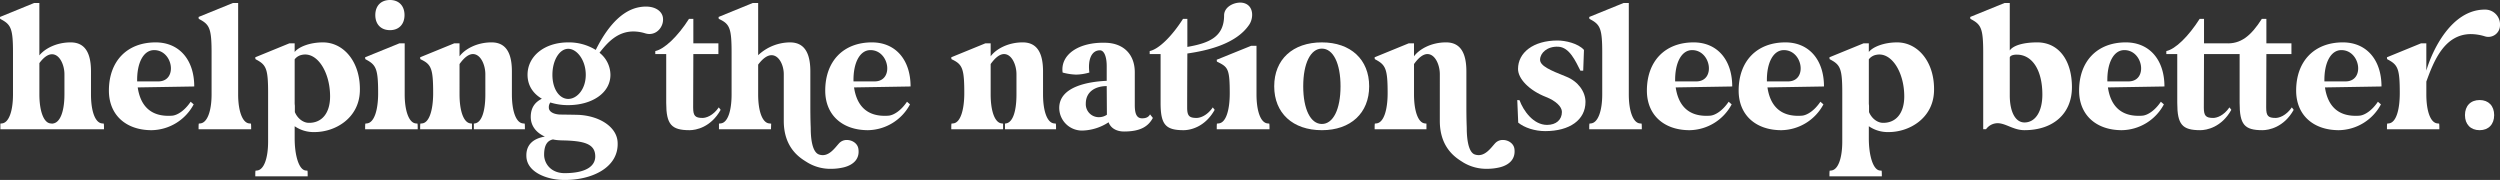 <svg id="Group_877" data-name="Group 877" xmlns="http://www.w3.org/2000/svg" xmlns:xlink="http://www.w3.org/1999/xlink" width="1298.009" height="93.431" viewBox="0 0 1298.009 93.431">
  <rect x="0" y="0" width="1298.009" height="93.431" fill="#333333" stroke="none"/>
  <defs>
    <clipPath id="clip-path">
      <rect id="Rectangle_1427" data-name="Rectangle 1427" width="1298.009" height="93.431" fill="#fff"/>
    </clipPath>
  </defs>
  <g id="Group_876" data-name="Group 876" transform="translate(0 0)" clip-path="url(#clip-path)">
    <path id="Path_1516" data-name="Path 1516" d="M17.7,1.152h2.739V28.345c2.738-3.423,8.706-6.75,16.237-6.75,7.727,0,10.564,5.87,10.564,15.065V48.594c0,8.706,2.153,14.672,5.673,15.065l.977.1a14.358,14.358,0,0,1,.1,1.858V66.69H.2V63.756l.88-.1C4.6,63.266,6.748,57.3,6.748,48.594V26.976C6.748,14.847,5.77,12.5.977,9.859L.1,9.369A4.439,4.439,0,0,1,0,8.39ZM27,27.759c-1.858,0-4.107,1.272-6.553,4.6V48.594c0,8.706,2.249,14.672,5.673,15.065l.88.1h.295l.489-.1c3.521-.685,5.673-6.359,5.673-15.065V38.127c0-4.793-2.446-10.368-6.457-10.368" transform="translate(0 0.411)" fill="#fff"/>
    <path id="Path_1517" data-name="Path 1517" d="M65.916,16.215c12.227,0,20.053,9,20.053,22.889l-29.345.489c1.27,8.706,6.064,15.553,17.9,14.672,2.544-.2,6.359-2.446,9.587-7.238l1.565,1.37A25.2,25.2,0,0,1,63.862,61.8c-13.5,0-22.205-8.022-22.205-20.543,0-15.259,9.391-25.041,24.259-25.041M56.331,36.463H67.676c9.782-.391,7.238-16.237-2.544-16.237-5.477,0-9,6.553-8.8,16.237" transform="translate(14.884 5.793)" fill="#fff"/>
    <path id="Path_1518" data-name="Path 1518" d="M93.765,1.153h2.74V48.595c0,8.706,2.249,14.672,5.672,15.063l.979.1a14.554,14.554,0,0,1,.1,1.858V66.69H75.963V65.614a14.552,14.552,0,0,1,.1-1.858l.88-.1c3.522-.391,5.771-6.358,5.771-15.063V27.075c0-12.228-.977-14.575-5.771-17.216l-.88-.489a5.739,5.739,0,0,1-.1-.979Z" transform="translate(27.141 0.412)" fill="#fff"/>
    <path id="Path_1519" data-name="Path 1519" d="M97.657,84.686a14.356,14.356,0,0,1,.1-1.858l.88-.1c3.522-.392,5.674-6.359,5.674-15.065V42.528c0-12.13-.881-14.477-5.674-17.118l-.88-.489a4.381,4.381,0,0,1-.1-.979l17.7-7.238h2.74v4.5c2.054-2.64,7.825-4.988,14.672-4.988,11.052,0,19.758,10.564,19.172,25.628-.586,13.889-12.912,20.931-23.476,20.931A17.316,17.316,0,0,1,118.1,59.743V66.1c0,8.7,2.151,16.236,5.674,16.628l.977.1a14.359,14.359,0,0,1,.1,1.858v1.076H97.657ZM118.1,25.018v22.2a11.254,11.254,0,0,0,.1,1.859v3.325c1.37,3.325,4.3,5.477,7.043,5.576,6.848.2,11.249-4.892,11.249-13.7,0-12.619-6.653-23.183-14.477-21.618a6.252,6.252,0,0,0-3.913,2.348" transform="translate(34.892 5.793)" fill="#fff"/>
    <path id="Path_1520" data-name="Path 1520" d="M139.674,66.026a14.361,14.361,0,0,1,.1-1.858l.88-.1c3.718-.392,5.771-6.848,5.771-15.651,0-12.228-.979-14.575-5.771-17.216l-.88-.489a5.665,5.665,0,0,1-.1-.979l17.8-7.238h2.739V49.005c0,8.706,2.249,14.672,5.673,15.065l.979.1a14.56,14.56,0,0,1,.1,1.858V67.1H139.674Zm5.283-58.2c0-4.793,2.934-7.825,7.631-7.825,4.6,0,7.532,3.032,7.532,7.825s-2.934,7.826-7.532,7.826c-4.7,0-7.631-3.034-7.631-7.826" transform="translate(49.905 0)" fill="#fff"/>
    <path id="Path_1521" data-name="Path 1521" d="M160.72,60.232a14.553,14.553,0,0,1,.1-1.858l.979-.1c3.619-.391,5.673-6.848,5.673-15.749,0-12.129-.881-14.672-5.673-17.118l-.979-.489a4.439,4.439,0,0,1-.1-.979l17.7-7.238h2.74v6.75c2.542-3.521,8.7-7.238,16.627-7.238,7.728,0,10.565,5.869,10.565,15.063V43.212c0,8.707,2.153,14.674,5.672,15.065l.979.1a14.553,14.553,0,0,1,.1,1.858v1.076H188.6V58.374l.588-.1c3.521-.588,5.38-6.358,5.38-15.065V32.745c0-4.89-2.446-10.466-6.457-10.466-1.957,0-4.3,1.467-6.944,5.185V43.212c0,8.707,2.15,14.674,5.672,15.065l.782.1v2.934h-26.9Z" transform="translate(57.425 5.793)" fill="#fff"/>
    <path id="Path_1522" data-name="Path 1522" d="M210.96,70.02c-4.6-2.055-7.333-5.674-7.333-10.174,0-4.89,2.249-7.727,5.771-9.487-4.7-2.739-7.435-7.043-7.435-12.423,0-9.683,8.8-16.825,21.128-16.825a26.591,26.591,0,0,1,14.281,3.913c3.423-6.848,10.955-20.149,22.694-22.2,7.726-1.37,12.031,2.055,12.228,5.869.391,4.5-3.719,9.391-9.2,7.728a21.1,21.1,0,0,0-6.161-.979c-8.316,0-13.5,5.771-17.607,11.052A14.7,14.7,0,0,1,245,37.935c0,9.587-9.782,15.749-21.911,15.749a30.417,30.417,0,0,1-9.293-1.37,4.05,4.05,0,0,0-.78,2.641c0,2.054,2.249,3.424,5.672,3.62,0,0,9.194.1,10.466.2,10.759.782,19.075,6.455,19.564,13.987.881,13.5-13.793,20.15-28.562,19.76-8.121-.2-18.292-3.913-18.782-11.933C200.985,74.225,205,71,210.96,70.02M221.233,89c10.562,0,16.92-3.423,15.746-10.271-.78-4.695-5.574-6.064-12.52-6.553-3.814-.293-6.26,0-9.291-.684-2.839.585-4.6,2.837-4.6,7.923,0,4.6,3.522,9.585,10.663,9.585m-6.359-51.06c0,7.532,3.715,12.521,8.216,12.521s9.1-4.989,9.1-12.521c0-7.629-4.6-13.5-9.1-13.5s-8.216,5.869-8.216,13.5" transform="translate(71.941 0.897)" fill="#fff"/>
    <path id="Path_1523" data-name="Path 1523" d="M250.666,25.5V23.933c4.7-.979,11.64-7.532,17.509-16.727h2.25V19.923h13.01V25.5h-13.01s-.1,19.27-.1,27.78c0,4.3,1.075,5.38,4.89,5.38,1.762,0,5.38-1.076,8.413-5.478l.979,1.272c-5.086,9.1-12.814,10.564-16.141,10.564-9.39,0-12.127-2.934-12.127-14.182V25.5Z" transform="translate(89.562 2.574)" fill="#fff"/>
    <path id="Path_1524" data-name="Path 1524" d="M308.727,38.127c0-4.695-2.446-9.88-6.359-9.88-1.956,0-4.3,1.371-6.944,4.89V48.594c0,8.706,2.151,14.672,5.674,15.065l.88.1h.2l-.1,2.934h-27V63.755l.979-.1c3.521-.392,5.574-6.359,5.574-15.065V26.976c0-12.129-.88-14.672-5.673-17.118l-.977-.489a4.381,4.381,0,0,1-.1-.979l17.706-7.238h2.837v27.1A24.312,24.312,0,0,1,311.954,21.6c7.727,0,10.564,5.87,10.564,15.065v17.8c0,8.315.2,10.759.2,11.738,0,3.327.292,12.227,4.3,13.6,4.89,1.664,8.118-3.325,10.465-5.869a5.329,5.329,0,0,1,4.012-1.663c2.738,0,5.574,1.76,5.967,4.6.782,5.185-2.544,8.315-7.533,9.587a28.638,28.638,0,0,1-6.553.783,22.935,22.935,0,0,1-12.422-3.325c-2.74-1.762-12.228-6.652-12.228-21.52Z" transform="translate(98.214 0.411)" fill="#fff"/>
    <path id="Path_1525" data-name="Path 1525" d="M339.933,16.215c12.227,0,20.053,9,20.053,22.889l-29.345.489c1.27,8.706,6.064,15.553,17.9,14.672,2.544-.2,6.359-2.446,9.587-7.238l1.565,1.37a25.2,25.2,0,0,1-21.813,13.4c-13.5,0-22.205-8.022-22.205-20.543,0-15.259,9.391-25.041,24.259-25.041m-9.585,20.248h11.346c9.782-.391,7.238-16.237-2.544-16.237-5.477,0-9,6.553-8.8,16.237" transform="translate(112.789 5.793)" fill="#fff"/>
    <path id="Path_1526" data-name="Path 1526" d="M363.892,60.232a14.56,14.56,0,0,1,.1-1.858l.979-.1c3.619-.391,5.674-6.848,5.674-15.749,0-12.129-.881-14.672-5.674-17.118l-.979-.489a4.441,4.441,0,0,1-.1-.979L381.6,16.7h2.74v6.75c2.542-3.521,8.7-7.238,16.627-7.238,7.728,0,10.565,5.869,10.565,15.063V43.212c0,8.707,2.153,14.674,5.672,15.065l.979.1a14.556,14.556,0,0,1,.1,1.858v1.076H391.769V58.374l.588-.1c3.521-.588,5.38-6.358,5.38-15.065V32.745c0-4.89-2.446-10.466-6.457-10.466-1.957,0-4.3,1.467-6.944,5.185V43.212c0,8.707,2.15,14.674,5.672,15.065l.782.1v2.934h-26.9Z" transform="translate(130.017 5.793)" fill="#fff"/>
    <path id="Path_1527" data-name="Path 1527" d="M429.837,36.125V28.5c0-4.989-1.369-8.217-3.522-8.217-4.3,0-6.355,4.695-5.477,11.542a26.7,26.7,0,0,1-6.848,1.076,30.177,30.177,0,0,1-7.042-1.076c-1.273-9.2,8.217-15.944,22.5-15.456,9.1.293,14.965,5.968,14.965,15.358V48.645c0,4.208.783,6.947,3.815,6.947,2.249,0,3.424-.783,4.107-2.055l1.467,1.858c-2.347,4.3-6.26,7.043-14.966,7.043-3.91,0-6.944-1.76-8.02-4.793a26,26,0,0,1-13.5,4.3,11.8,11.8,0,0,1-12.127-11.738c0-11.445,16.042-13.7,24.648-14.086M425.829,55a7.23,7.23,0,0,0,4.106-1.272l-.1-14.868c-5.38,0-10.857,2.542-10.857,9.1A6.73,6.73,0,0,0,425.829,55" transform="translate(144.772 5.838)" fill="#fff"/>
    <path id="Path_1528" data-name="Path 1528" d="M439.784,26.152c4.694-.977,11.443-7.532,17.312-16.726h2.25V24c11.248-1.957,19.074-5.185,19.074-16.336,0-4.988,6.359-7.434,10.174-6.455,5.281,1.37,5.184,7.727,2.934,11.152-6.947,10.466-22.792,13.694-32.183,15.063v.293s-.1,19.27-.1,27.78c0,4.3,1.076,5.38,4.89,5.38,1.762,0,5.379-1.076,8.413-5.478l.977,1.272c-5.084,9.1-12.811,10.564-16.141,10.564-9.39,0-11.933-2.934-11.933-14.182V27.717h-5.671ZM474.607,65.67a14.971,14.971,0,0,1,.095-1.858l.98-.1c3.716-.391,5.675-6.848,5.675-15.651,0-12.227-.882-13.5-5.675-15.944l-.98-.489a5.878,5.878,0,0,1-.095-.979l17.9-7.238h2.739V48.649c0,8.707,2.15,14.674,5.673,15.065l.977.1a14.547,14.547,0,0,1,.1,1.858v1.076H474.607Z" transform="translate(157.133 0.356)" fill="#fff"/>
    <path id="Path_1529" data-name="Path 1529" d="M487.423,39.007c0-13.891,9.585-22.792,24.748-22.792,14.966,0,24.552,8.9,24.552,22.792S527.136,61.8,512.171,61.8c-15.162,0-24.748-8.9-24.748-22.79m24.748,19.563c5.869,0,9.684-7.629,9.684-19.563s-3.815-19.564-9.684-19.564-9.684,7.629-9.684,19.564,3.815,19.563,9.684,19.563" transform="translate(174.154 5.793)" fill="#fff"/>
    <path id="Path_1530" data-name="Path 1530" d="M559.683,32.746c0-4.892-2.446-10.466-6.457-10.466-1.955,0-4.3,1.467-6.945,5.184V43.212c0,8.706,2.153,14.672,5.577,15.065l.88.1v2.934h-26.9V60.232a14.183,14.183,0,0,1,.1-1.859l.878-.1c3.718-.392,5.771-6.848,5.771-15.749,0-12.13-.979-14.477-5.771-17.118l-.878-.49a4.313,4.313,0,0,1-.1-.977l17.7-7.238h2.739v6.748c2.544-3.521,8.706-7.238,16.63-7.238,7.727,0,10.565,5.87,10.565,15.065v17.8c0,8.315.194,10.759.194,11.738,0,3.13.293,12.326,4.206,13.6,4.988,1.664,8.218-3.325,10.565-5.869a5.321,5.321,0,0,1,4.009-1.663c2.739,0,5.576,1.76,5.967,4.6.685,5.185-2.542,8.315-7.53,9.587a28.661,28.661,0,0,1-6.556.783,23.283,23.283,0,0,1-12.52-3.325c-2.641-1.762-12.129-6.652-12.129-21.52Z" transform="translate(187.879 5.793)" fill="#fff"/>
    <path id="Path_1531" data-name="Path 1531" d="M580.4,46.4c.293,0,.586.1,1.173.1,1.957,5.38,7.141,12.814,14.281,12.814,4.695,0,7.727-2.641,7.727-6.75,0-2.739-3.228-5.771-8.217-7.727-8.8-3.423-14.573-9.489-14.573-14.575,0-8.413,7.825-14.77,20.541-14.77,4.011,0,10.662,1.467,13.694,4.89l-.39,10.759h-1.468c-2.542-4.988-5.674-12.129-11.443-12.422s-9.391,3.228-9.489,6.651c-.1,3.327,5.282,5.576,13.6,8.9,6.162,2.446,9.977,7.826,9.977,13.109,0,9.292-8.118,15.161-20.934,15.161-5.38,0-10.759-1.76-13.988-4.4Z" transform="translate(207.373 5.536)" fill="#fff"/>
    <path id="Path_1532" data-name="Path 1532" d="M625.729,1.153h2.74V48.595c0,8.706,2.249,14.672,5.672,15.063l.978.1a14.547,14.547,0,0,1,.1,1.858V66.69H607.927V65.614a14.547,14.547,0,0,1,.1-1.858l.879-.1c3.522-.391,5.771-6.358,5.771-15.063V27.075c0-12.228-.977-14.575-5.771-17.216l-.879-.489a5.736,5.736,0,0,1-.1-.979Z" transform="translate(217.21 0.412)" fill="#fff"/>
    <path id="Path_1533" data-name="Path 1533" d="M654.24,16.215c12.227,0,20.053,9,20.053,22.889l-29.345.489c1.27,8.706,6.064,15.553,17.9,14.672,2.544-.2,6.359-2.446,9.587-7.238L674,48.4a25.2,25.2,0,0,1-21.813,13.4c-13.5,0-22.205-8.022-22.205-20.543,0-15.259,9.391-25.041,24.259-25.041m-9.585,20.248H656c9.782-.391,7.238-16.237-2.544-16.237-5.477,0-9,6.553-8.8,16.237" transform="translate(225.089 5.793)" fill="#fff"/>
    <path id="Path_1534" data-name="Path 1534" d="M689.339,16.215c12.227,0,20.053,9,20.053,22.889l-29.345.489c1.27,8.706,6.064,15.553,17.9,14.672,2.544-.2,6.359-2.446,9.587-7.238L709.1,48.4a25.2,25.2,0,0,1-21.813,13.4c-13.5,0-22.205-8.022-22.205-20.543,0-15.259,9.391-25.041,24.259-25.041m-9.585,20.248H691.1c9.782-.391,7.239-16.237-2.544-16.237-5.477,0-9,6.553-8.8,16.237" transform="translate(237.63 5.793)" fill="#fff"/>
    <path id="Path_1535" data-name="Path 1535" d="M699.819,84.686a14.352,14.352,0,0,1,.1-1.858l.879-.1c3.522-.392,5.674-6.359,5.674-15.065V42.528c0-12.13-.881-14.477-5.674-17.118l-.879-.489a4.38,4.38,0,0,1-.1-.979l17.7-7.238h2.74v4.5c2.054-2.64,7.825-4.988,14.672-4.988,11.053,0,19.758,10.564,19.172,25.628-.586,13.889-12.912,20.931-23.476,20.931a17.316,17.316,0,0,1-10.368-3.031V66.1c0,8.7,2.151,16.236,5.674,16.628l.977.1a14.352,14.352,0,0,1,.1,1.858v1.076H699.819Zm20.445-59.668v22.2a11.256,11.256,0,0,0,.1,1.859v3.325c1.37,3.325,4.3,5.477,7.043,5.576,6.848.2,11.249-4.892,11.249-13.7,0-12.619-6.653-23.183-14.477-21.618a6.253,6.253,0,0,0-3.913,2.348" transform="translate(250.042 5.793)" fill="#fff"/>
    <path id="Path_1536" data-name="Path 1536" d="M753.657,8.391l17.8-7.238H774.2V25.8c1.663-2.544,6.945-4.206,14.281-4.206,10.956,0,18,9.1,18,23.28,0,13.6-9.585,22.3-24.65,22.3-5.771,0-9.684-3.62-13.988-3.62a7.467,7.467,0,0,0-5.965,3.13h-1.467V27.075c0-12.228-.979-14.575-5.771-17.216l-.881-.489a5.736,5.736,0,0,1-.1-.979m28.171,54.778c5.675,0,9.293-5.673,9.293-14.477,0-12.619-5.185-20.737-13.3-20.737-2.055,0-3.424.586-3.62,1.467v19.66c0,8.608,2.934,14.086,7.629,14.086" transform="translate(269.278 0.412)" fill="#fff"/>
    <path id="Path_1537" data-name="Path 1537" d="M819.573,16.215c12.227,0,20.053,9,20.053,22.889l-29.345.489c1.271,8.706,6.064,15.553,17.9,14.672,2.544-.2,6.359-2.446,9.587-7.238l1.565,1.37a25.2,25.2,0,0,1-21.813,13.4c-13.5,0-22.205-8.022-22.205-20.543,0-15.259,9.391-25.041,24.259-25.041m-9.585,20.248h11.346c9.782-.391,7.238-16.237-2.544-16.237-5.477,0-9,6.553-8.8,16.237" transform="translate(284.162 5.793)" fill="#fff"/>
    <path id="Path_1538" data-name="Path 1538" d="M846,7.206h2.249V19.924H859.6c7.53.39,12.813-3.524,18.682-12.718h2.348V19.924h13.01V25.5h-13.01s-.1,19.27-.1,27.78c0,4.3.979,5.379,4.892,5.379,1.762,0,5.38-1.075,8.413-5.477l.978,1.272c-5.087,9.1-12.912,10.564-16.239,10.564-9.39,0-11.836-2.934-11.836-14.184V25.5H848.247s-.1,19.27-.1,27.78c0,4.3,1.075,5.379,4.889,5.379,1.762,0,5.38-1.075,8.414-5.477l.977,1.272c-5.087,9.1-12.813,10.564-16.14,10.564-9.39,0-11.933-2.934-11.933-14.184V25.5h-5.674V23.933C833.379,22.955,840.129,16.4,846,7.206" transform="translate(296.085 2.574)" fill="#fff"/>
    <path id="Path_1539" data-name="Path 1539" d="M902.6,16.215c12.227,0,20.053,9,20.053,22.889l-29.345.489c1.271,8.706,6.064,15.553,17.9,14.672,2.544-.2,6.359-2.446,9.587-7.238l1.565,1.37a25.2,25.2,0,0,1-21.813,13.4c-13.5,0-22.205-8.022-22.205-20.543,0-15.259,9.391-25.041,24.259-25.041m-9.585,20.248H904.36c9.782-.391,7.239-16.237-2.544-16.237-5.477,0-9,6.553-8.8,16.237" transform="translate(313.827 5.793)" fill="#fff"/>
    <path id="Path_1540" data-name="Path 1540" d="M913.08,64.713a14.547,14.547,0,0,1,.1-1.858l.881-.1c3.716-.391,5.672-6.848,5.672-15.749,0-12.129-.879-14.477-5.672-17.118l-.881-.489a4.437,4.437,0,0,1-.1-.979l17.7-7.238h2.74V35.368C936.556,24.9,946.533,3.675,963.847,3.675a7.706,7.706,0,0,1,7.923,8.119,6.032,6.032,0,0,1-7.823,5.771,25.309,25.309,0,0,0-7.239-1.174c-13.988,0-19.466,14.477-23.183,24.65v6.651c0,8.707,2.15,14.674,5.672,15.065l.979.1a14.547,14.547,0,0,1,.1,1.858v1.076H913.08Z" transform="translate(326.239 1.313)" fill="#fff"/>
    <path id="Path_1541" data-name="Path 1541" d="M950.548,38.268c4.6,0,7.532,3.032,7.532,7.825s-2.934,7.826-7.532,7.826c-4.695,0-7.629-3.032-7.629-7.826s2.934-7.825,7.629-7.825" transform="translate(336.901 13.673)" fill="#fff"/>
  </g>
</svg>

